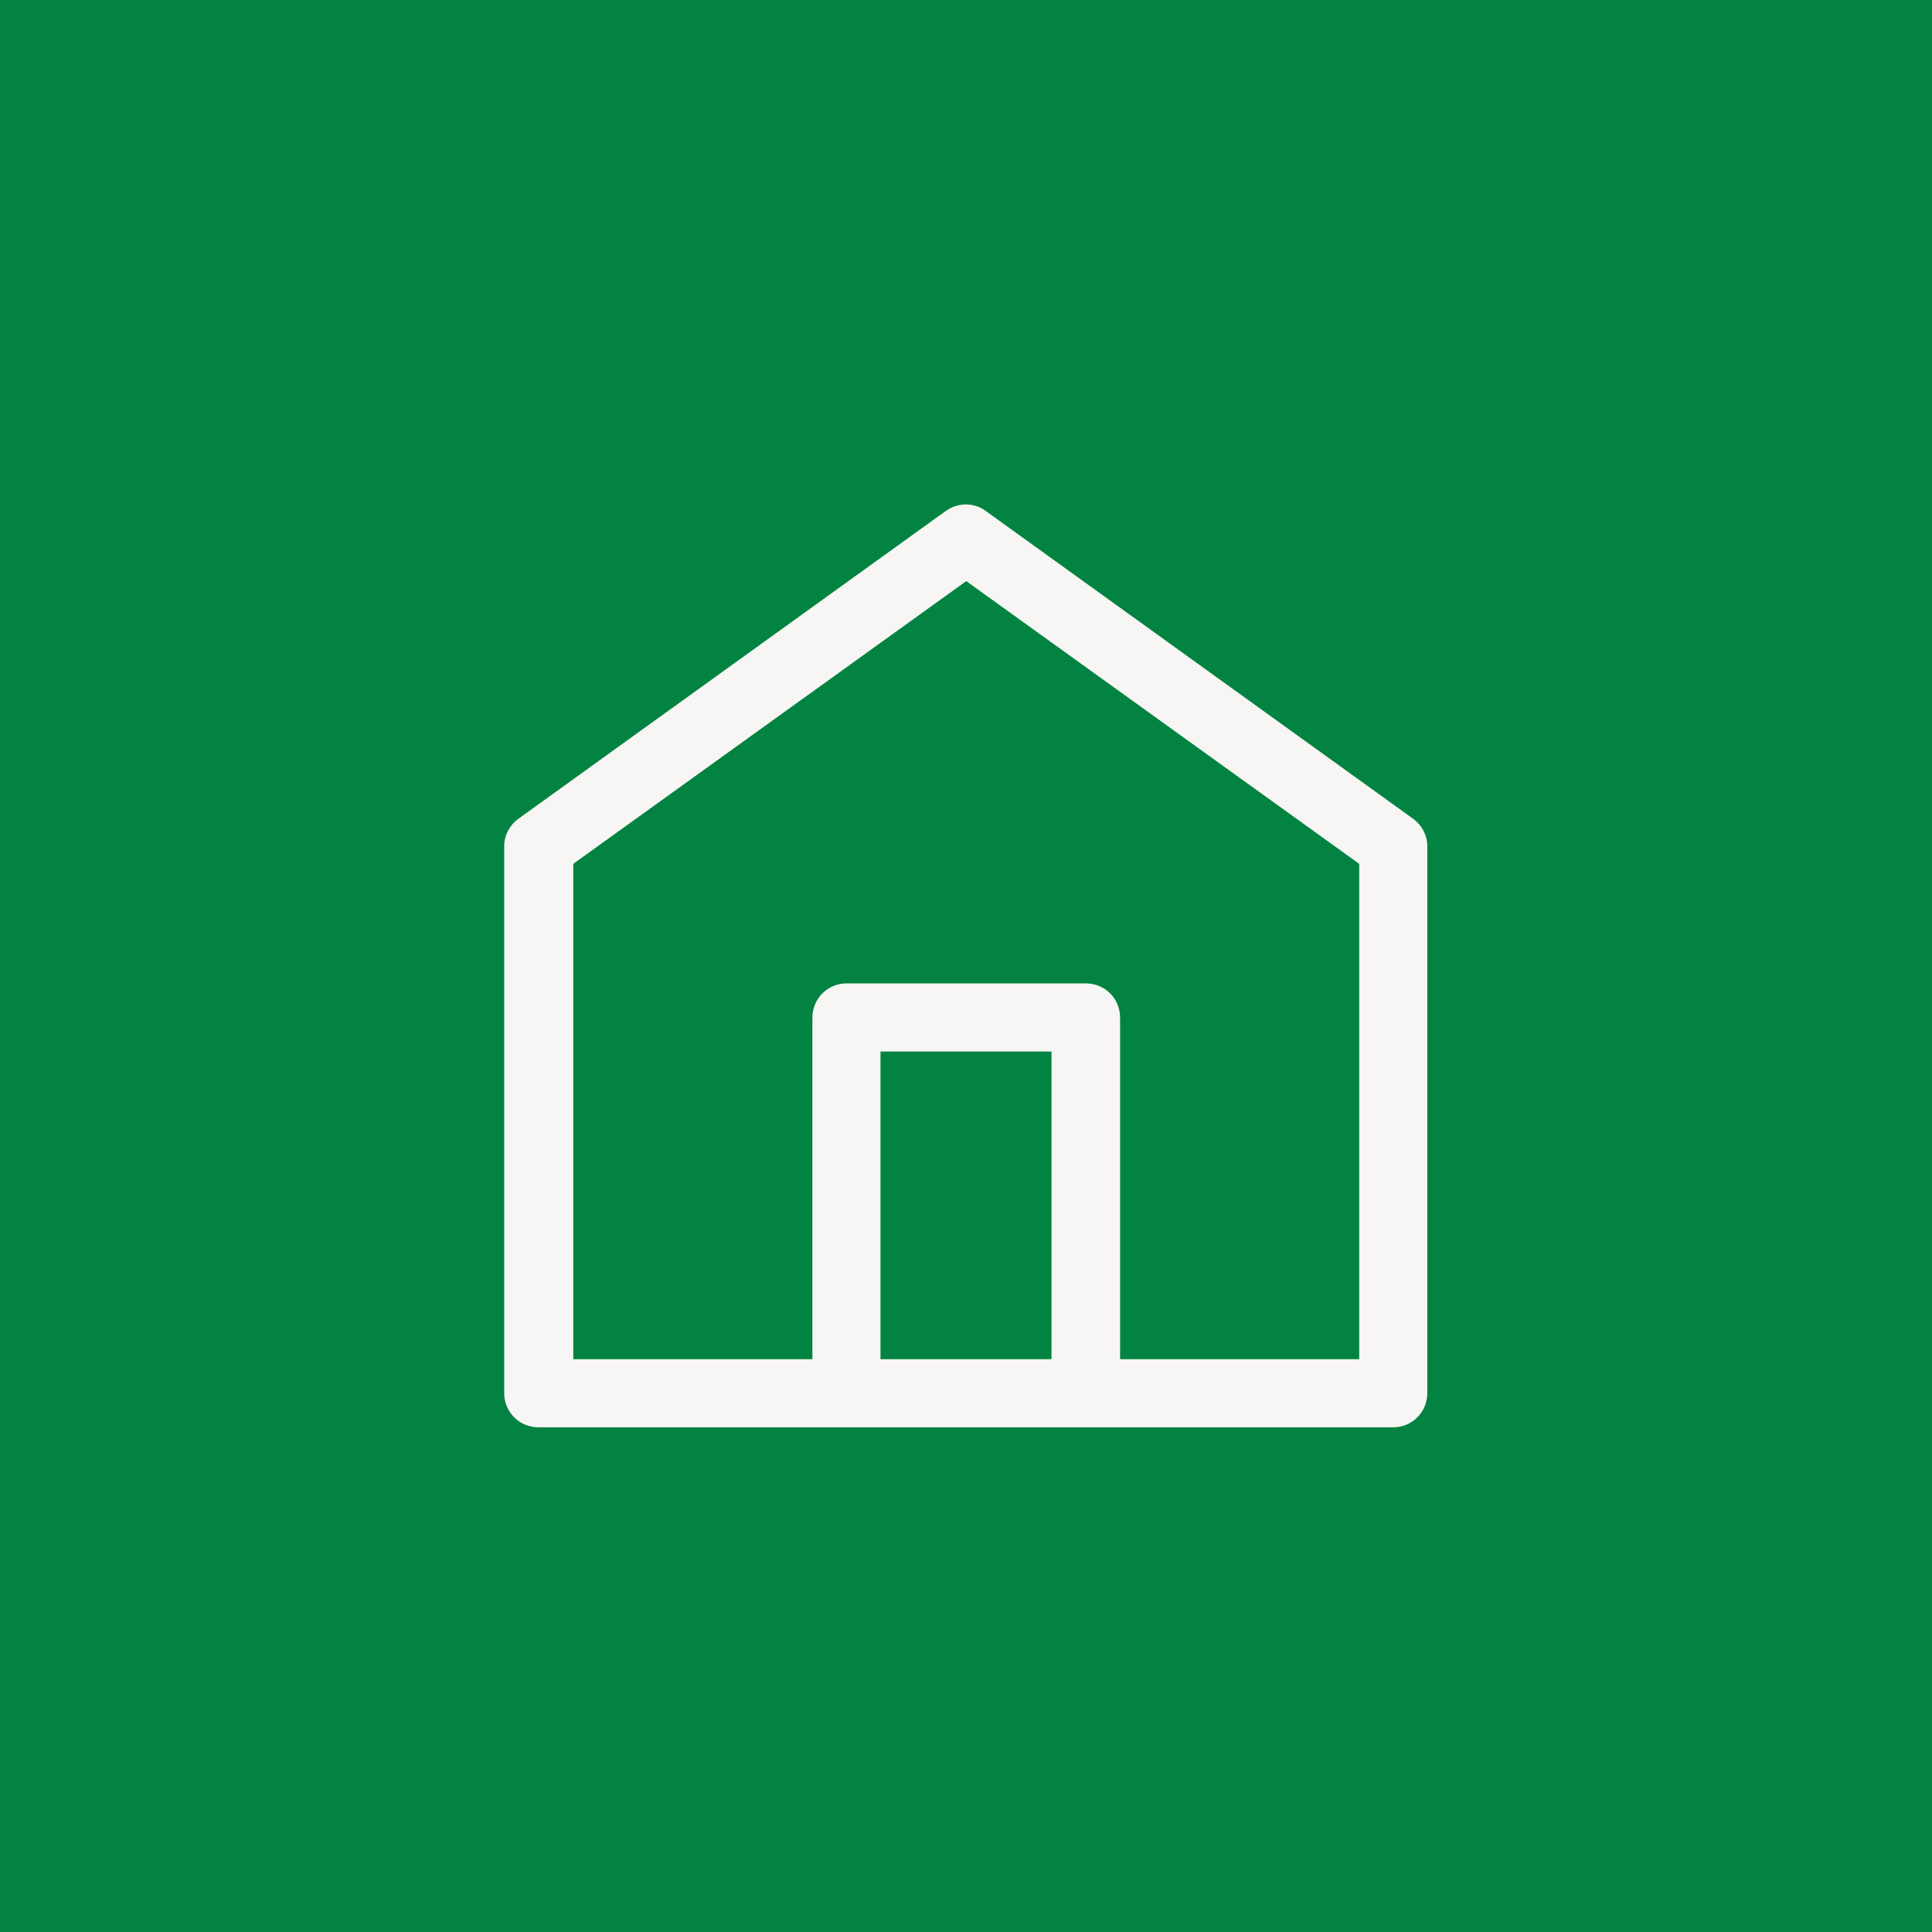 <?xml version="1.0" encoding="UTF-8"?><svg id="Layer_2" xmlns="http://www.w3.org/2000/svg" viewBox="0 0 39.43 39.43"><defs><style>.cls-1{fill:#f7f6f4;}.cls-1,.cls-2{stroke-width:0px;}.cls-2{fill:#028341;}</style></defs><g id="Layer_1-2"><rect class="cls-2" width="39.43" height="39.43"/><path class="cls-1" d="m28.84,16.71l-8.72-6.28c-.24-.18-.57-.18-.82,0l-8.72,6.28c-.18.13-.29.34-.29.56v11.16c0,.39.31.7.7.7h17.44c.39,0,.7-.31.7-.7v-11.16c0-.22-.11-.43-.29-.56Zm-7.38,11.03h-3.49v-6.28h3.49v6.28Zm6.28,0h-4.88v-6.97c0-.39-.31-.7-.7-.7h-4.88c-.39,0-.7.31-.7.7v6.97h-4.88v-10.11l8.02-5.77,8.02,5.77v10.11Z"/></g></svg>